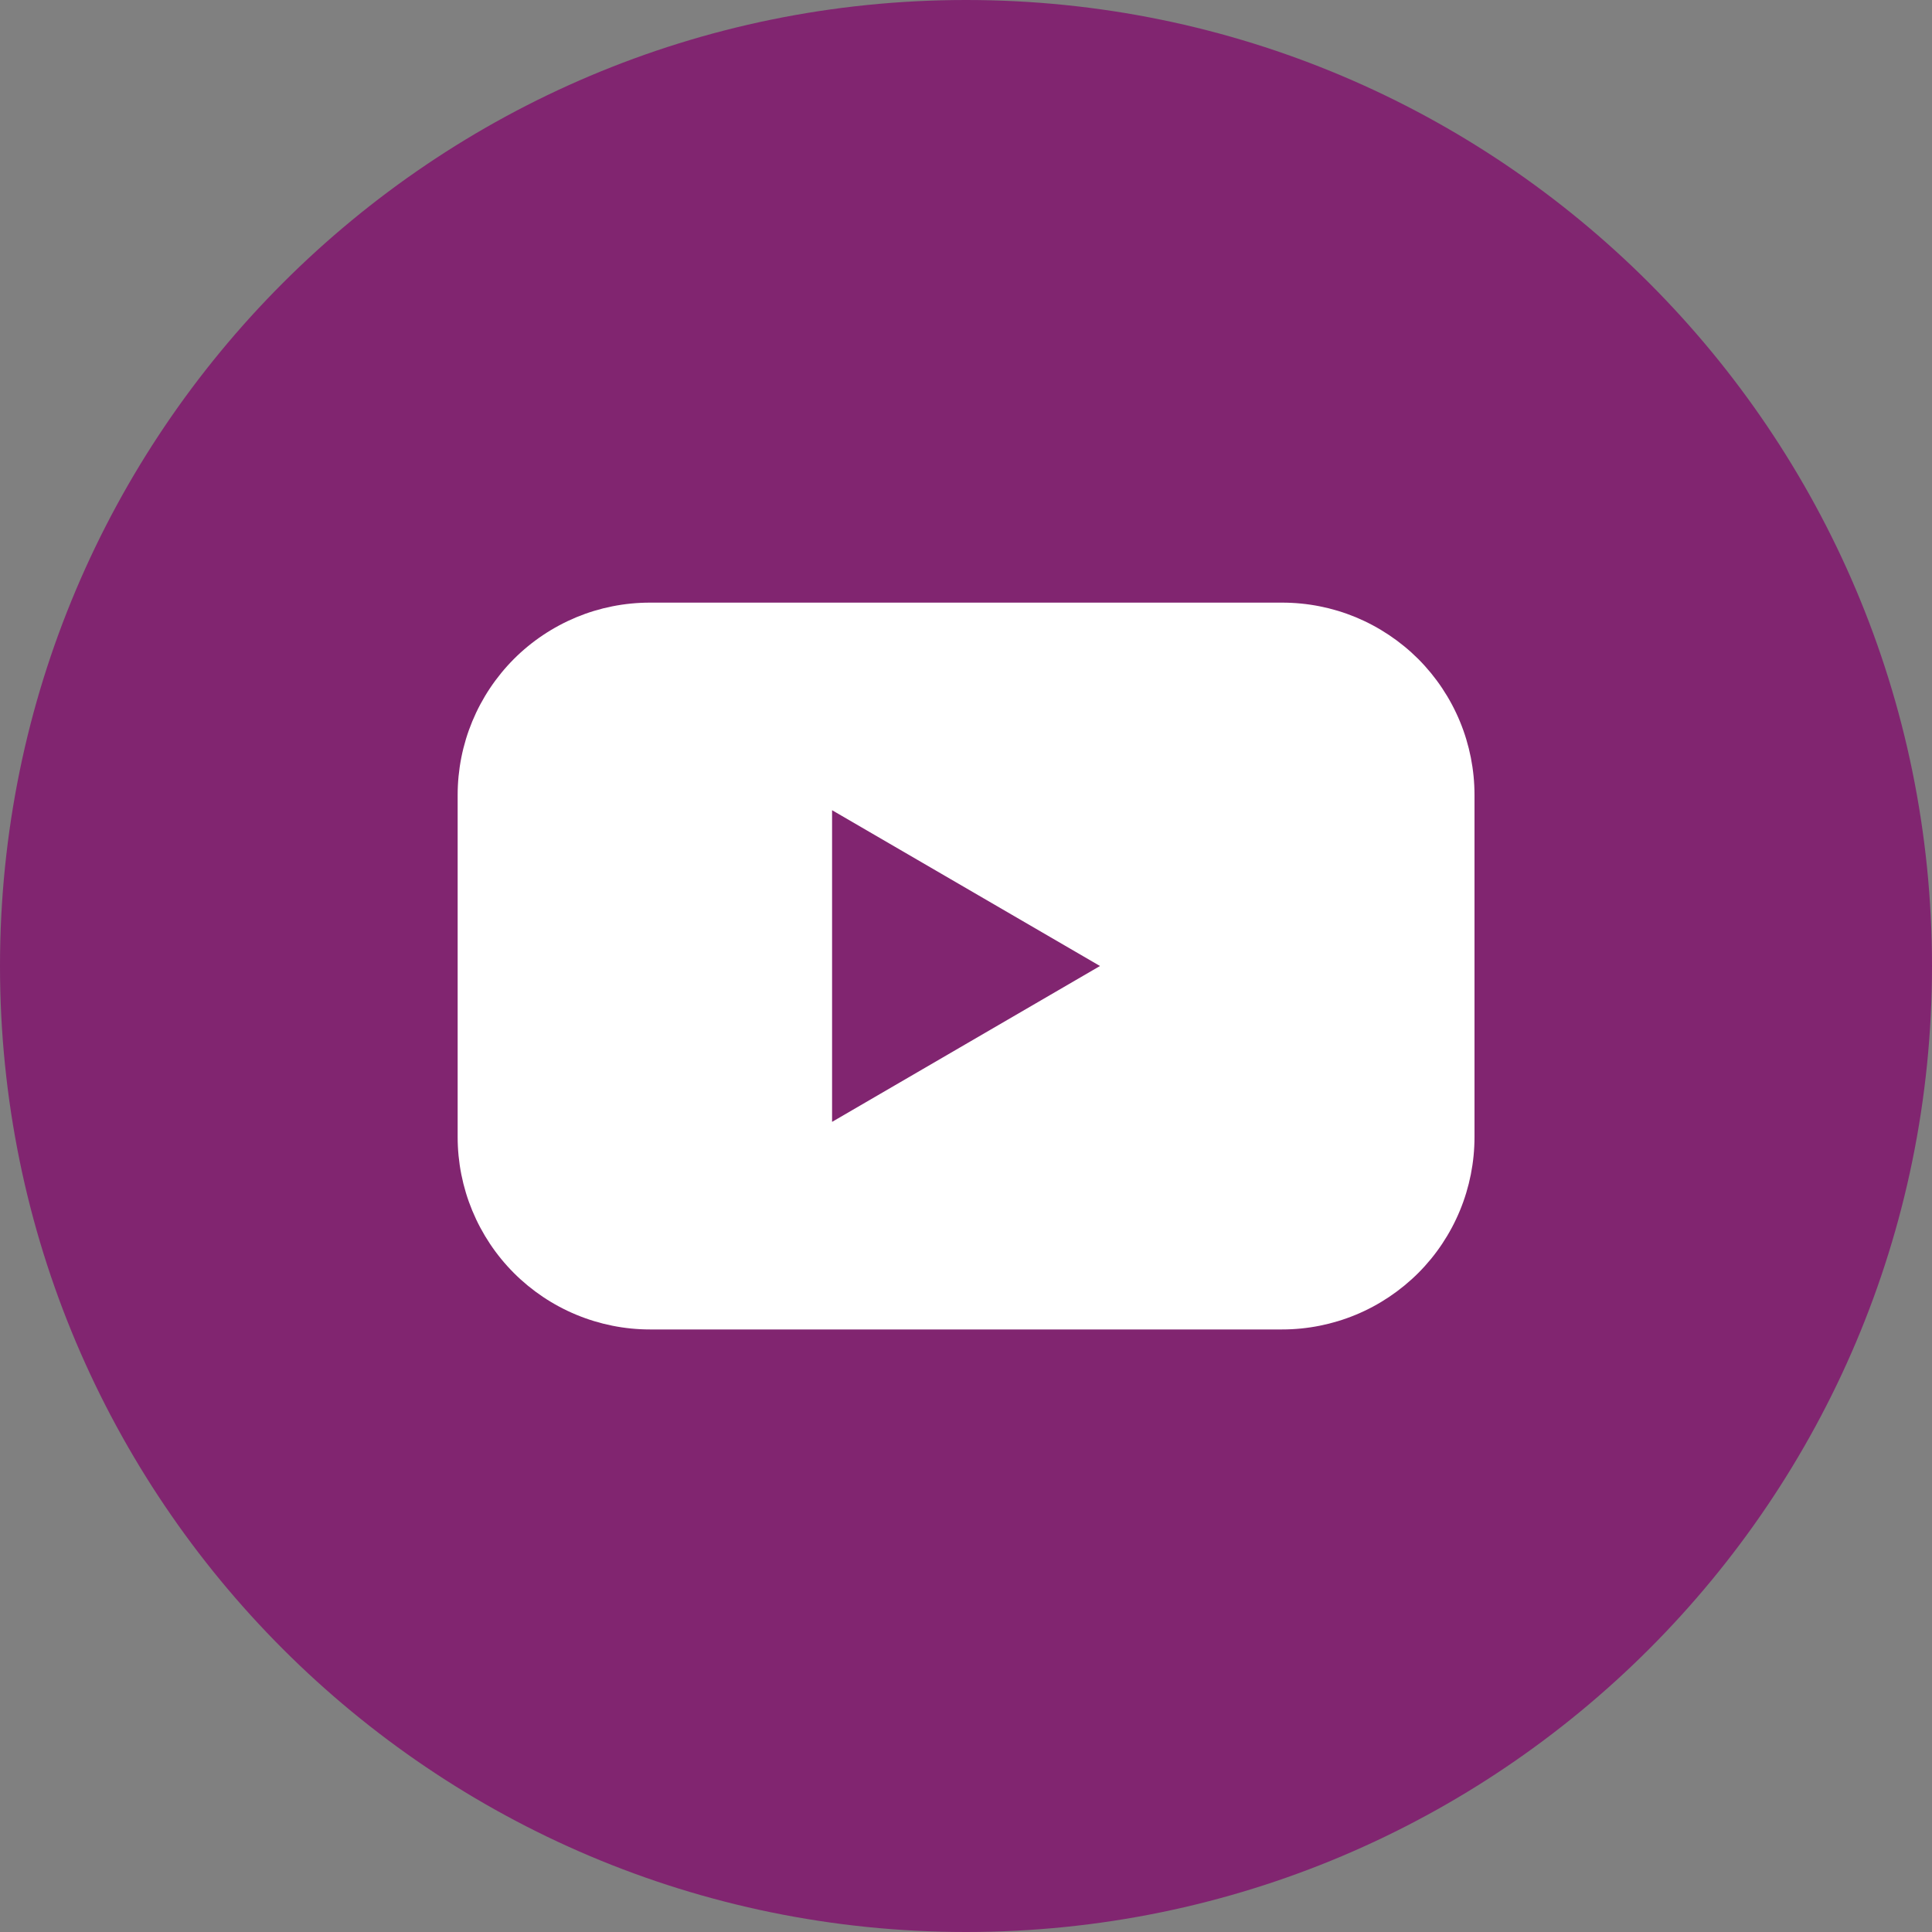 <svg width="25" height="25" viewBox="0 0 25 25" fill="none" xmlns="http://www.w3.org/2000/svg">
<rect x="0" y="0" width="25" height="25" fill="#808080" stroke="none"/>
<g clip-path="url(#clip0_145_32)">
<path d="M12.5 25C19.404 25 25 19.404 25 12.5C25 5.596 19.404 0 12.5 0C5.596 0 0 5.596 0 12.5C0 19.404 5.596 25 12.5 25Z" fill="#812570"/>
<path d="M16.591 7.798H8.41C8.083 7.798 7.76 7.862 7.458 7.987C7.156 8.113 6.881 8.296 6.65 8.527C6.419 8.759 6.236 9.033 6.111 9.335C5.986 9.637 5.922 9.961 5.922 10.288V14.712C5.922 15.039 5.986 15.363 6.111 15.665C6.236 15.967 6.419 16.242 6.65 16.473C6.881 16.704 7.156 16.888 7.458 17.013C7.76 17.138 8.083 17.203 8.41 17.203H16.591C16.918 17.203 17.242 17.138 17.544 17.013C17.846 16.888 18.12 16.704 18.352 16.473C18.583 16.242 18.766 15.967 18.891 15.665C19.016 15.363 19.08 15.039 19.08 14.712V10.288C19.08 9.961 19.016 9.637 18.891 9.335C18.766 9.033 18.583 8.759 18.352 8.527C18.12 8.296 17.846 8.113 17.544 7.987C17.242 7.862 16.918 7.798 16.591 7.798ZM10.767 14.517V10.484L14.234 12.5L10.767 14.517Z" fill="white"/>
</g>
<defs>
<clipPath id="clip0_145_32">
<rect width="25" height="25" fill="white"/>
</clipPath>
</defs>
</svg>
